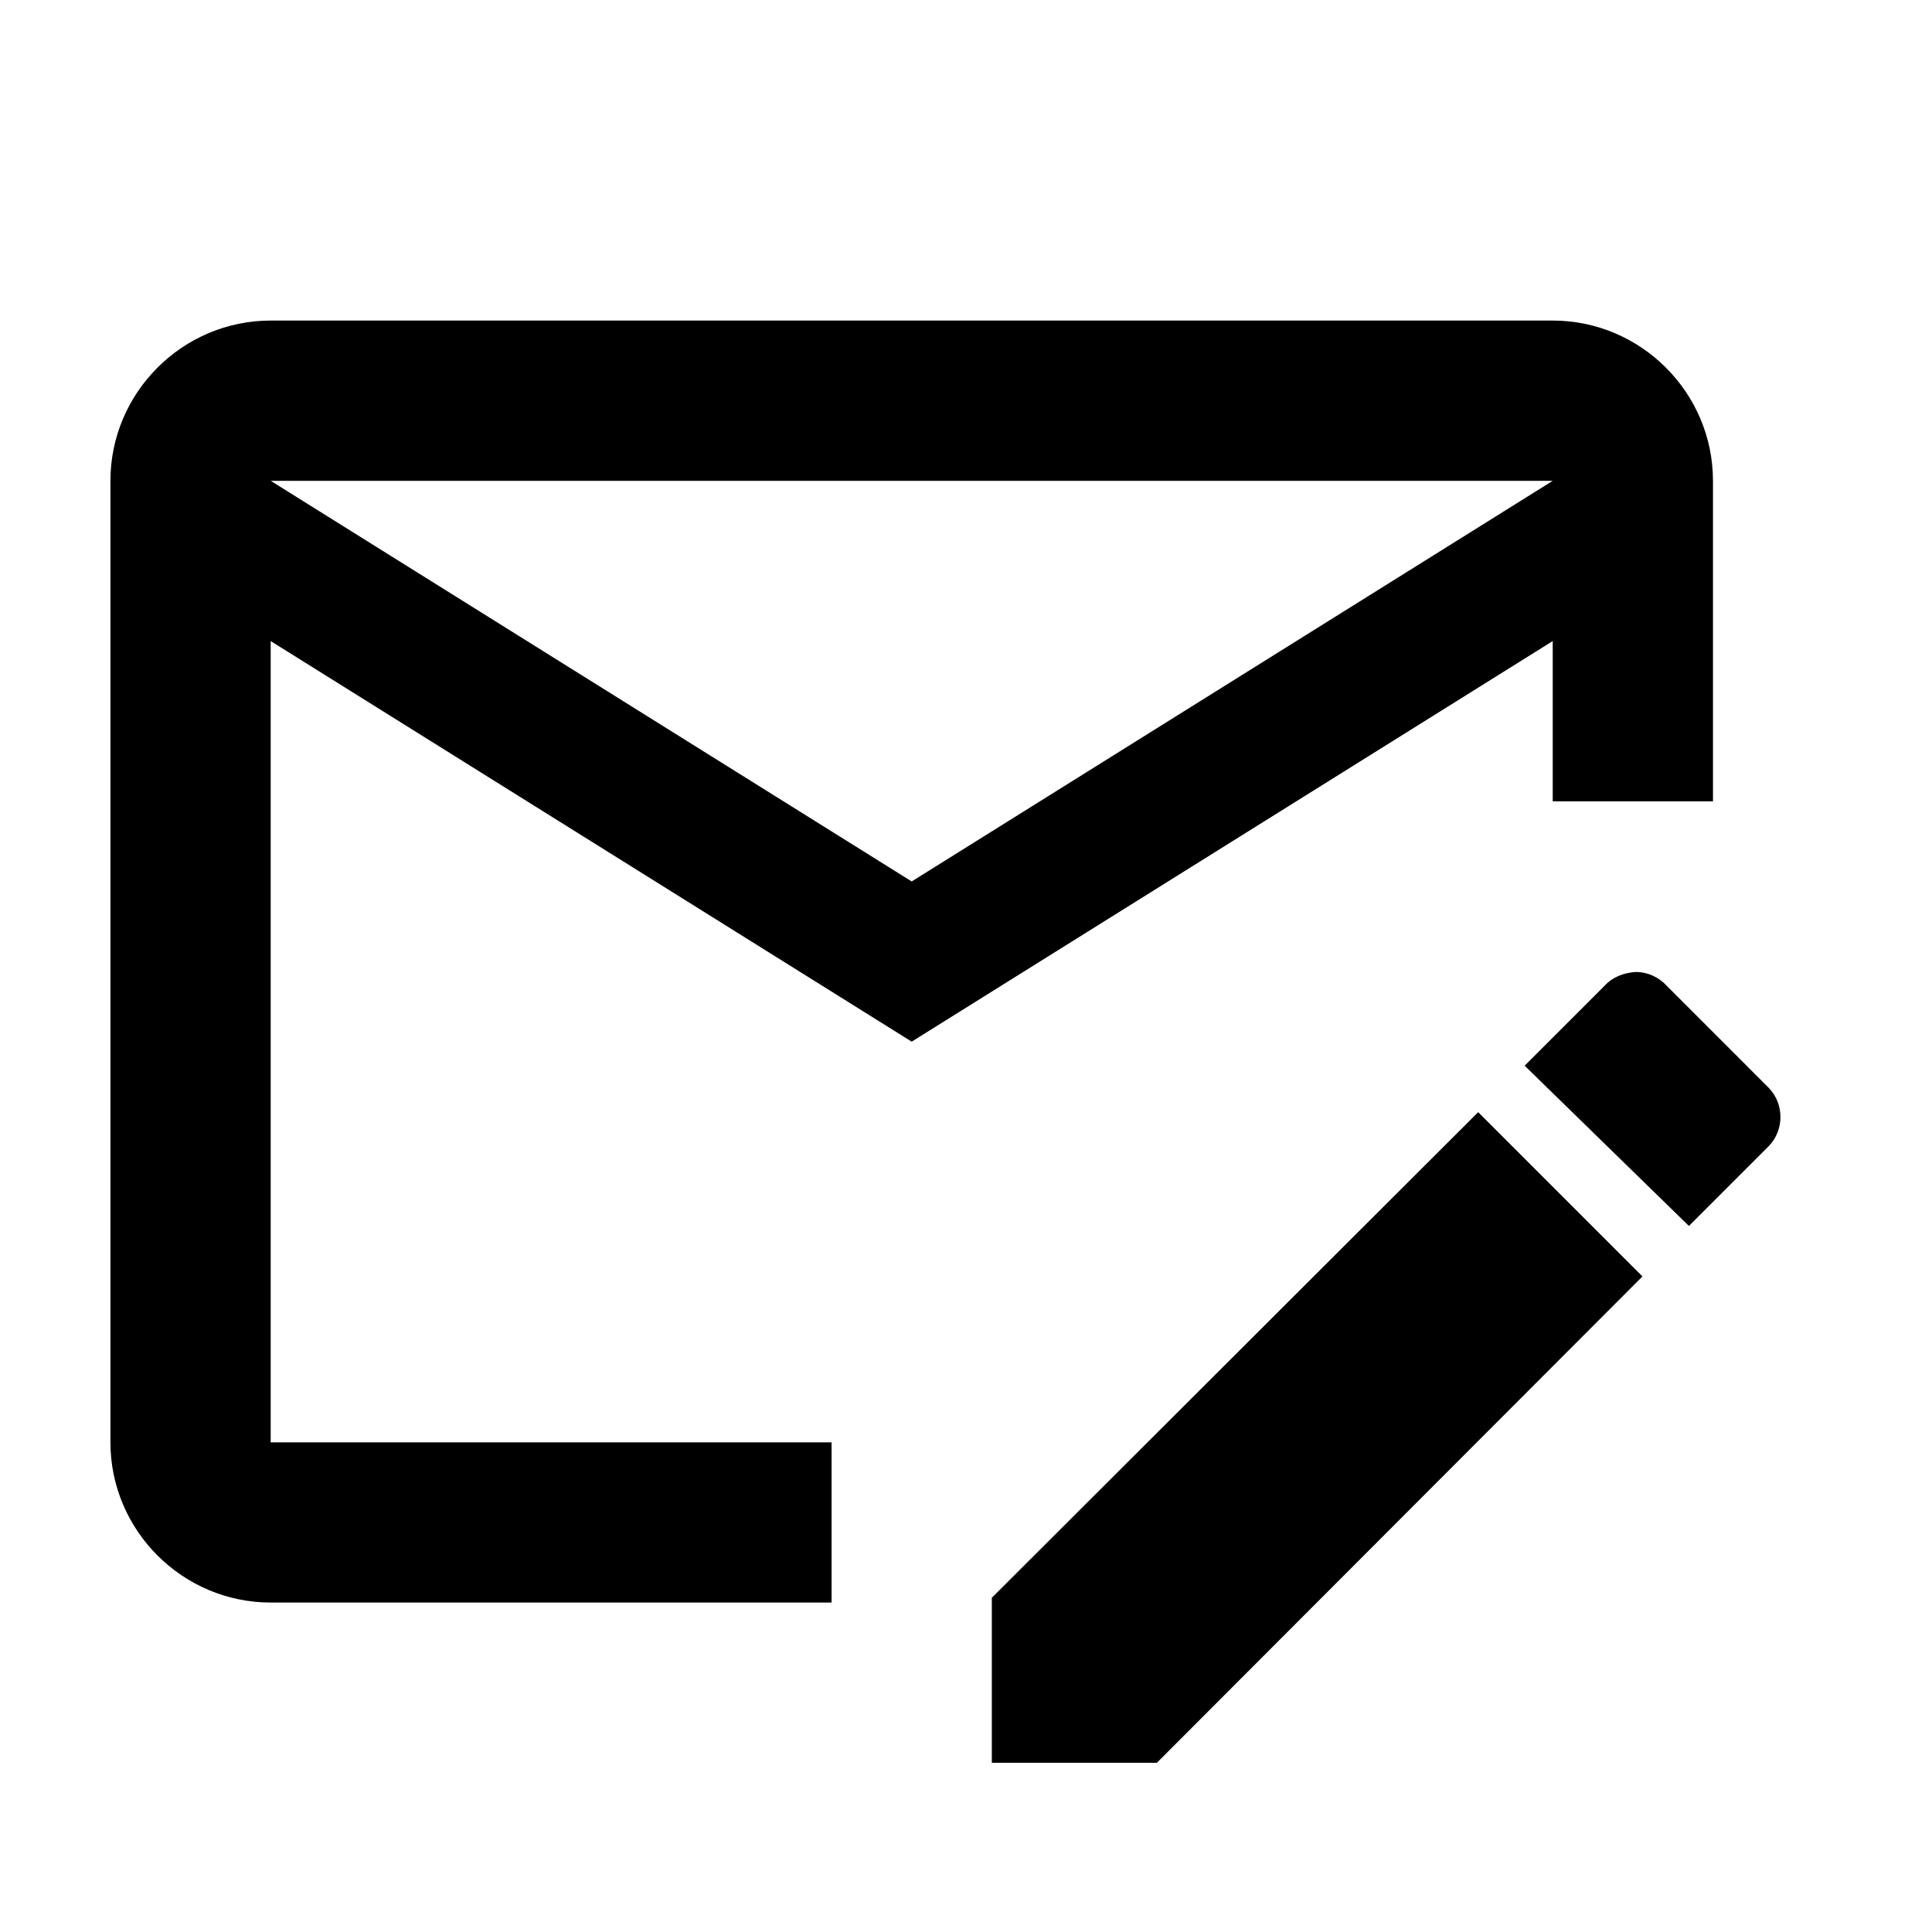 <svg width="38" height="38" viewBox="0 0 38 38" fill="none" xmlns="http://www.w3.org/2000/svg">
<path d="M29.074 21.875L19.508 31.426V34.672H22.754L32.305 25.106M34.795 21.403L32.778 19.385C32.702 19.302 32.609 19.235 32.506 19.189C32.403 19.143 32.291 19.118 32.179 19.117C31.942 19.133 31.722 19.212 31.564 19.385L29.988 20.961L33.219 24.113L34.795 22.537C35.094 22.222 35.094 21.718 34.795 21.403ZM16.356 28.369H5.324V12.609L17.932 20.488L30.54 12.609V15.761H33.692V9.457C33.692 7.723 32.273 6.305 30.54 6.305H5.324C3.59 6.305 2.172 7.723 2.172 9.457V28.369C2.172 30.102 3.59 31.52 5.324 31.52H16.356V28.369ZM30.54 9.457L17.932 17.337L5.324 9.457H30.54Z" fill="black"/>
</svg>
